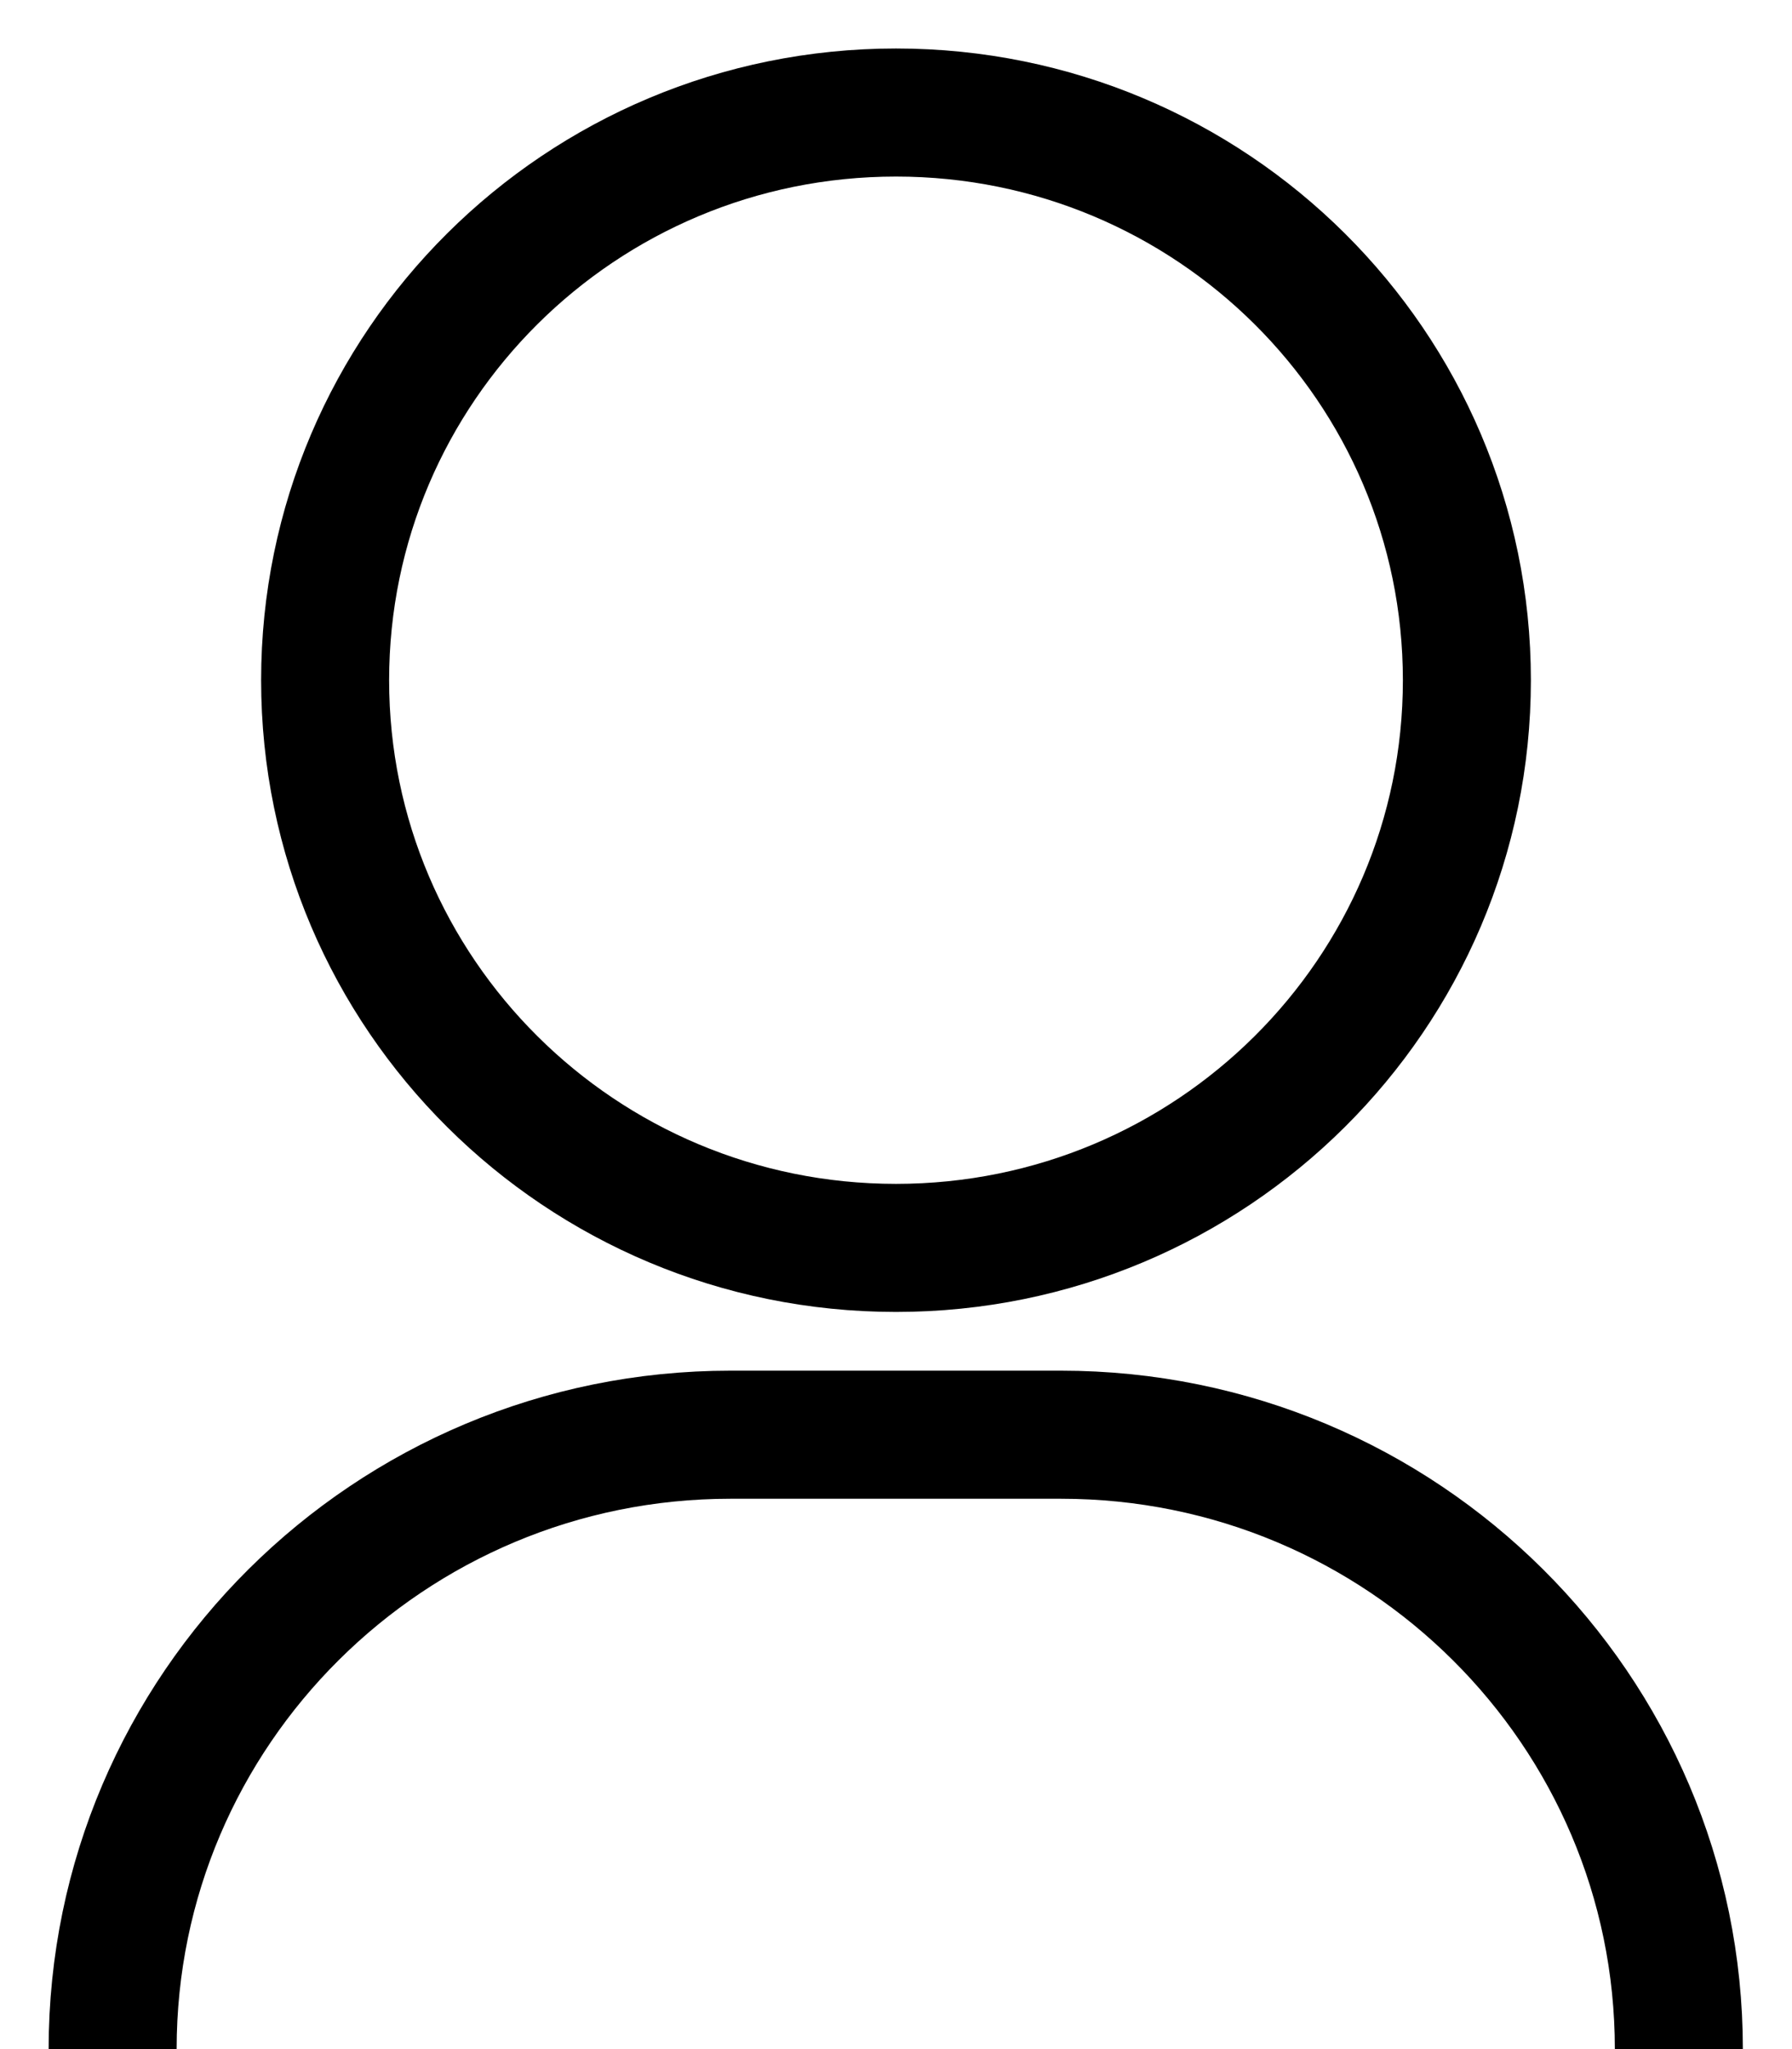 <svg width="21" height="24" viewBox="0 0 21 24" fill="none" xmlns="http://www.w3.org/2000/svg">
<path d="M10.5 14.616C14.195 14.616 17.19 11.639 17.19 7.967C17.19 4.295 14.195 1.318 10.5 1.318C6.805 1.318 3.81 4.295 3.81 7.967C3.81 11.639 6.805 14.616 10.5 14.616Z" stroke="black" stroke-width="1.5" stroke-miterlimit="10"/>
<path d="M1.32 24C1.32 20.023 4.566 16.804 8.56 16.804H12.433C16.434 16.804 19.674 20.029 19.674 24" stroke="black" stroke-width="1.5" stroke-miterlimit="10"/>
</svg>
